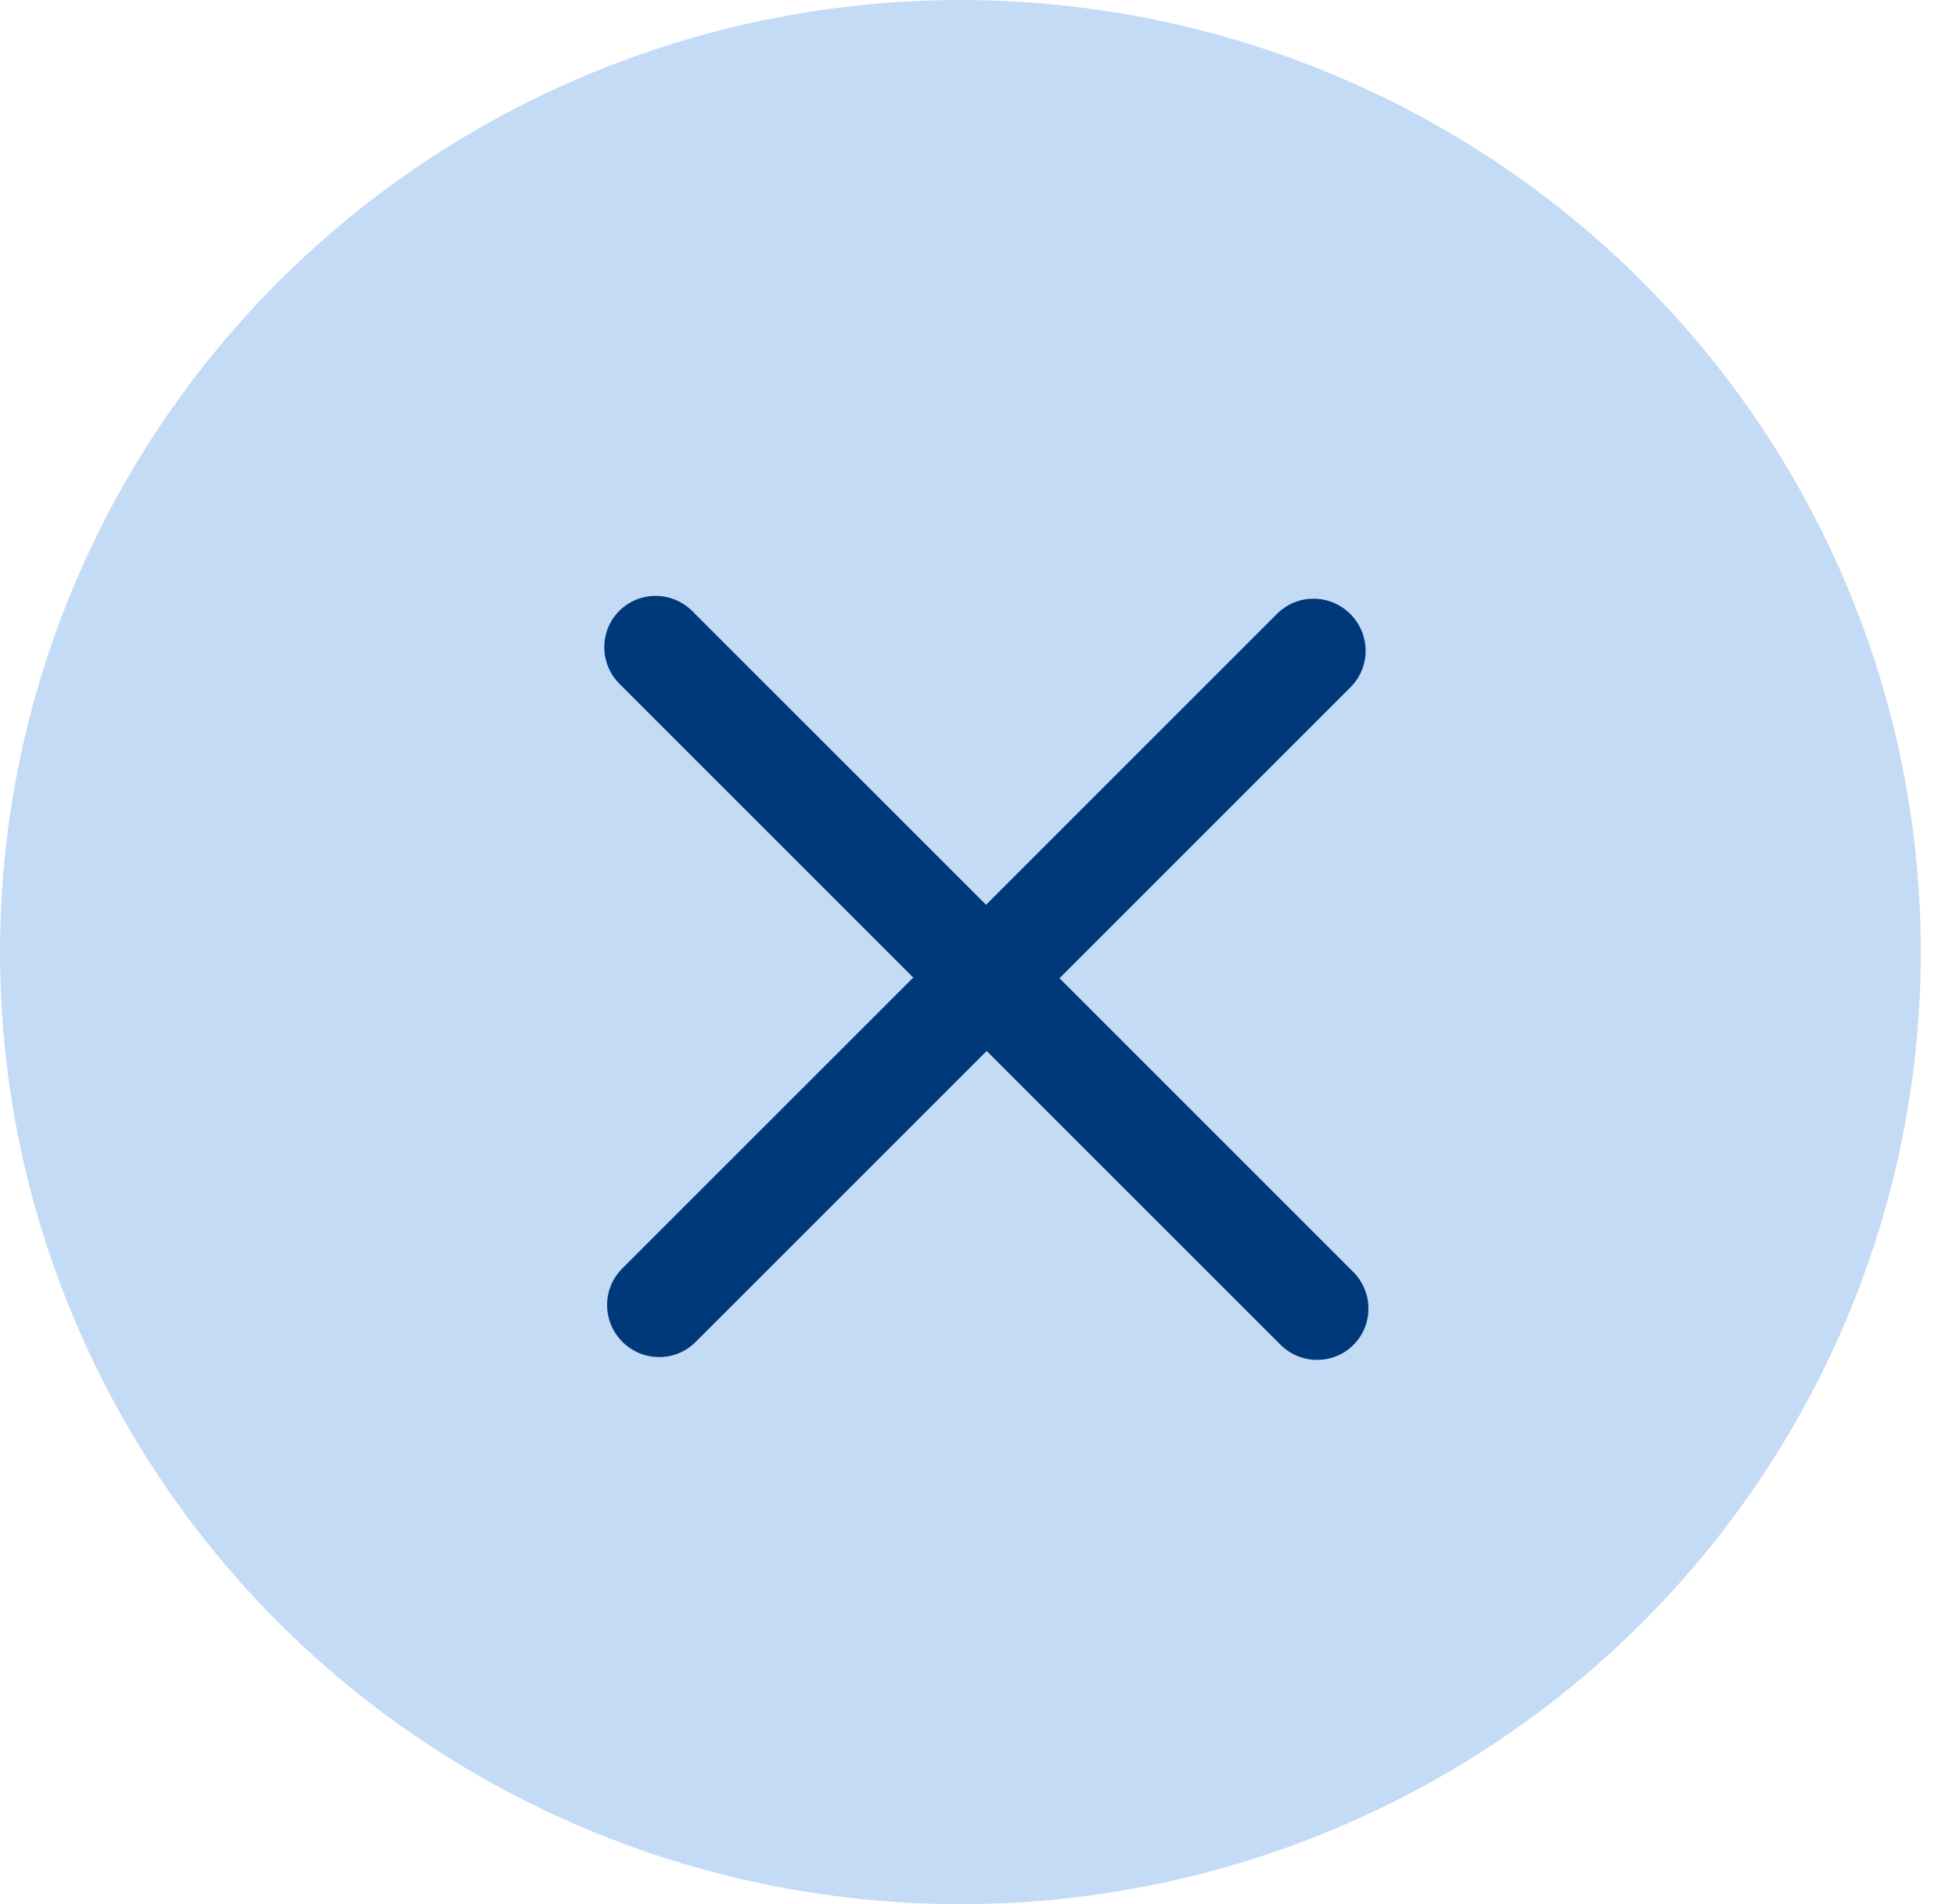 <svg width="38" height="37" viewBox="0 0 38 37" fill="none" xmlns="http://www.w3.org/2000/svg">
<ellipse cx="18.658" cy="18.5" rx="18.658" ry="18.5" fill="#C4DBF6"/>
<rect width="20.171" height="20" transform="translate(19.102 4.799) rotate(45)" fill="#C4DBF6"/>
<path d="M26.288 24.713L20.583 19.008L26.24 13.351C26.63 12.96 26.627 12.324 26.233 11.93C25.84 11.537 25.204 11.534 24.813 11.924L19.156 17.581L13.451 11.876C13.058 11.482 12.421 11.48 12.031 11.87C11.641 12.26 11.643 12.897 12.037 13.29L17.742 18.995L12.085 24.652C11.695 25.043 11.698 25.679 12.091 26.073C12.485 26.466 13.121 26.469 13.512 26.078L19.169 20.422L24.874 26.127C25.267 26.521 25.904 26.523 26.294 26.133C26.684 25.743 26.682 25.106 26.288 24.713Z" fill="#00397A"/>
</svg>
